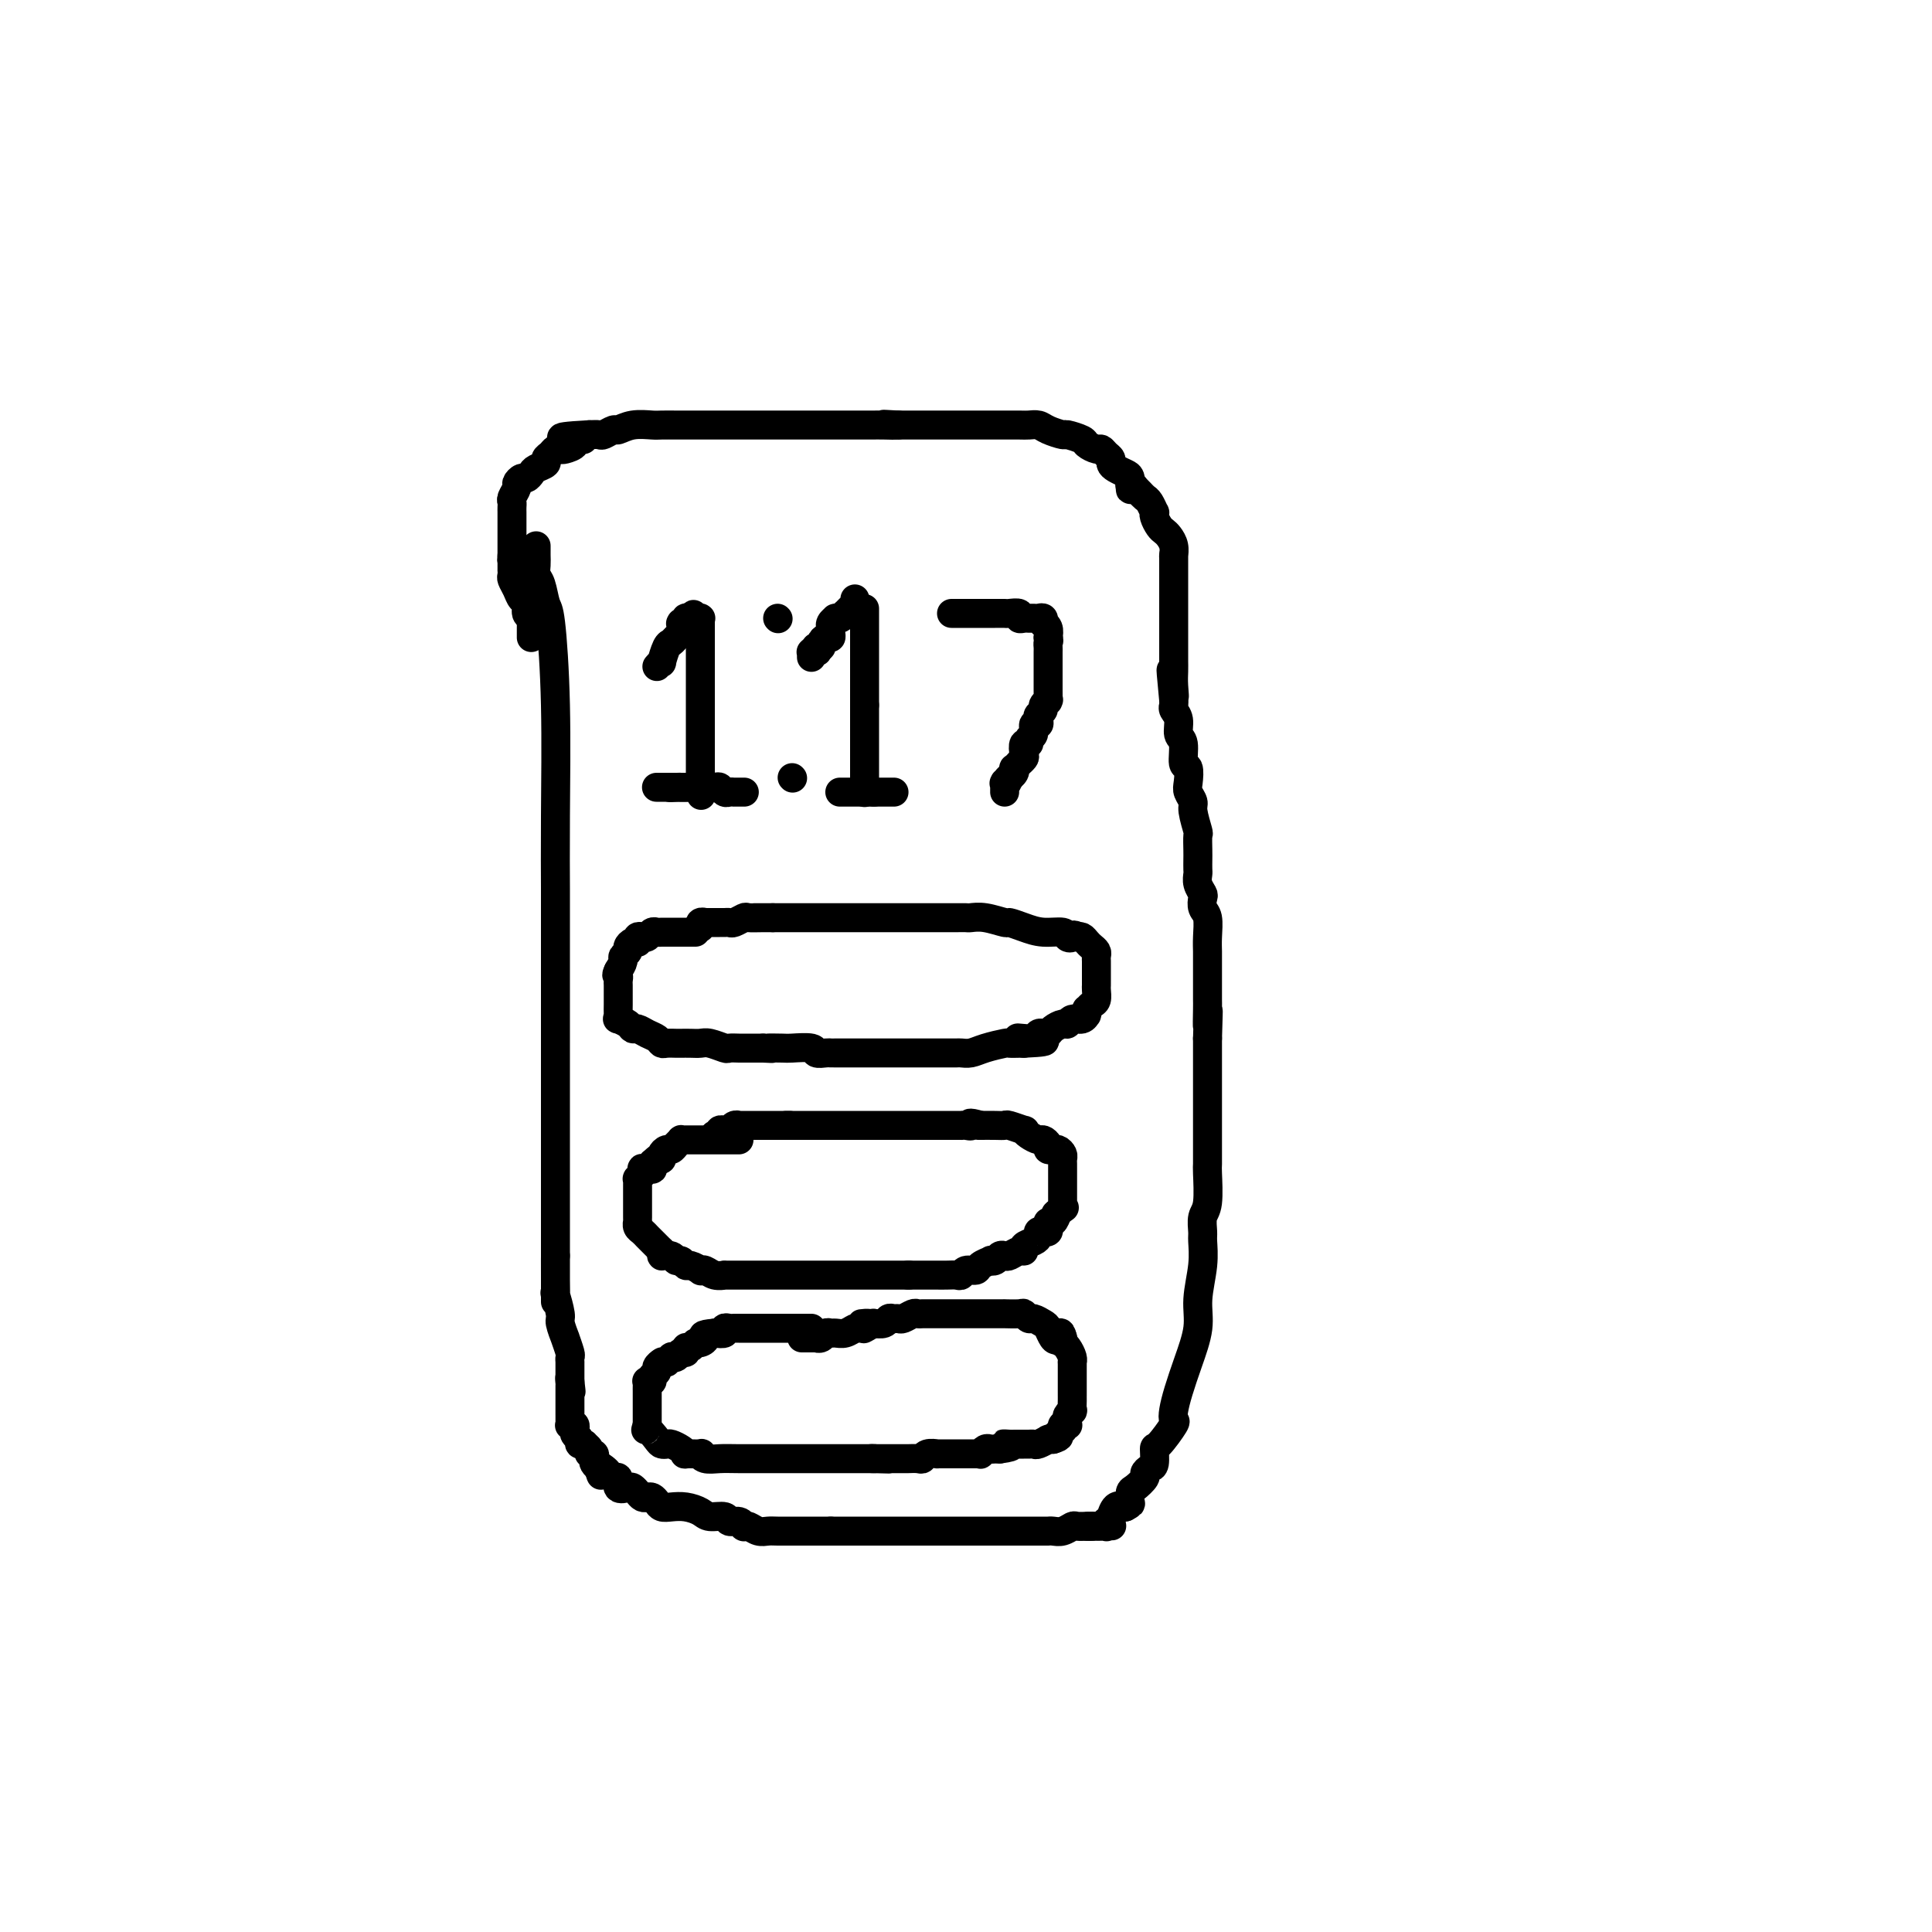 <svg viewBox='0 0 400 400' version='1.1' xmlns='http://www.w3.org/2000/svg' xmlns:xlink='http://www.w3.org/1999/xlink'><g fill='none' stroke='#000000' stroke-width='6' stroke-linecap='round' stroke-linejoin='round'><path d='M111,113c0.002,0.356 0.003,0.712 0,1c-0.003,0.288 -0.012,0.508 0,1c0.012,0.492 0.044,1.255 0,2c-0.044,0.745 -0.166,1.470 0,2c0.166,0.530 0.619,0.865 1,2c0.381,1.135 0.691,3.071 1,4c0.309,0.929 0.619,0.850 1,4c0.381,3.150 0.834,9.528 1,17c0.166,7.472 0.044,16.040 0,23c-0.044,6.960 -0.012,12.314 0,15c0.012,2.686 0.003,2.704 0,4c-0.003,1.296 -0.001,3.870 0,6c0.001,2.130 0.000,3.816 0,5c-0.000,1.184 -0.000,1.867 0,3c0.000,1.133 0.000,2.715 0,5c-0.000,2.285 -0.000,5.272 0,9c0.000,3.728 0.000,8.198 0,11c-0.000,2.802 -0.000,3.937 0,7c0.000,3.063 0.000,8.056 0,12c-0.000,3.944 -0.000,6.841 0,9c0.000,2.159 0.000,3.579 0,5'/><path d='M115,260c0.001,17.960 0.004,5.860 0,2c-0.004,-3.860 -0.016,0.521 0,3c0.016,2.479 0.061,3.054 0,3c-0.061,-0.054 -0.228,-0.739 0,0c0.228,0.739 0.849,2.902 1,4c0.151,1.098 -0.170,1.130 0,2c0.170,0.870 0.830,2.577 1,3c0.170,0.423 -0.151,-0.436 0,0c0.151,0.436 0.772,2.169 1,3c0.228,0.831 0.061,0.759 0,1c-0.061,0.241 -0.016,0.796 0,1c0.016,0.204 0.004,0.059 0,0c-0.004,-0.059 -0.001,-0.030 0,0c0.001,0.030 0.000,0.061 0,0c-0.000,-0.061 -0.000,-0.213 0,0c0.000,0.213 0.000,0.793 0,1c-0.000,0.207 -0.000,0.041 0,0c0.000,-0.041 0.000,0.042 0,0c-0.000,-0.042 -0.000,-0.208 0,0c0.000,0.208 0.000,0.792 0,1c-0.000,0.208 -0.000,0.042 0,0c0.000,-0.042 0.000,0.040 0,0c-0.000,-0.040 -0.000,-0.203 0,0c0.000,0.203 0.000,0.772 0,1c-0.000,0.228 -0.000,0.114 0,0c0.000,-0.114 0.000,-0.227 0,0c-0.000,0.227 -0.000,0.793 0,1c0.000,0.207 0.000,0.056 0,0c-0.000,-0.056 -0.000,-0.015 0,0c0.000,0.015 0.000,0.004 0,0c-0.000,-0.004 -0.000,-0.002 0,0'/><path d='M118,286c0.464,4.036 0.124,1.128 0,0c-0.124,-1.128 -0.033,-0.474 0,0c0.033,0.474 0.009,0.768 0,1c-0.009,0.232 -0.002,0.401 0,1c0.002,0.599 0.001,1.629 0,2c-0.001,0.371 -0.000,0.084 0,0c0.000,-0.084 0.000,0.034 0,0c-0.000,-0.034 -0.000,-0.220 0,0c0.000,0.220 -0.000,0.848 0,1c0.000,0.152 0.000,-0.170 0,0c-0.000,0.170 -0.000,0.833 0,1c0.000,0.167 0.000,-0.162 0,0c-0.000,0.162 -0.001,0.814 0,1c0.001,0.186 0.004,-0.095 0,0c-0.004,0.095 -0.015,0.565 0,1c0.015,0.435 0.057,0.834 0,1c-0.057,0.166 -0.212,0.100 0,0c0.212,-0.100 0.793,-0.234 1,0c0.207,0.234 0.040,0.837 0,1c-0.040,0.163 0.046,-0.114 0,0c-0.046,0.114 -0.224,0.618 0,1c0.224,0.382 0.849,0.641 1,1c0.151,0.359 -0.171,0.818 0,1c0.171,0.182 0.834,0.086 1,0c0.166,-0.086 -0.166,-0.164 0,0c0.166,0.164 0.828,0.569 1,1c0.172,0.431 -0.147,0.889 0,1c0.147,0.111 0.761,-0.125 1,0c0.239,0.125 0.103,0.611 0,1c-0.103,0.389 -0.172,0.683 0,1c0.172,0.317 0.586,0.659 1,1'/><path d='M124,304c0.881,2.796 0.083,0.786 0,0c-0.083,-0.786 0.550,-0.347 1,0c0.450,0.347 0.716,0.601 1,1c0.284,0.399 0.587,0.943 1,1c0.413,0.057 0.937,-0.374 1,0c0.063,0.374 -0.334,1.554 0,2c0.334,0.446 1.399,0.158 2,0c0.601,-0.158 0.738,-0.187 1,0c0.262,0.187 0.648,0.589 1,1c0.352,0.411 0.671,0.832 1,1c0.329,0.168 0.668,0.084 1,0c0.332,-0.084 0.658,-0.167 1,0c0.342,0.167 0.700,0.583 1,1c0.300,0.417 0.540,0.834 1,1c0.460,0.166 1.139,0.082 2,0c0.861,-0.082 1.903,-0.162 3,0c1.097,0.162 2.248,0.564 3,1c0.752,0.436 1.106,0.905 2,1c0.894,0.095 2.330,-0.185 3,0c0.670,0.185 0.574,0.833 1,1c0.426,0.167 1.374,-0.148 2,0c0.626,0.148 0.930,0.758 1,1c0.070,0.242 -0.096,0.118 0,0c0.096,-0.118 0.452,-0.228 1,0c0.548,0.228 1.287,0.793 2,1c0.713,0.207 1.401,0.055 2,0c0.599,-0.055 1.108,-0.015 2,0c0.892,0.015 2.167,0.004 3,0c0.833,-0.004 1.224,-0.001 2,0c0.776,0.001 1.936,0.000 3,0c1.064,-0.000 2.032,-0.000 3,0'/><path d='M172,317c2.738,0.000 2.083,0.000 2,0c-0.083,0.000 0.405,0.000 1,0c0.595,0.000 1.298,0.000 2,0c0.702,-0.000 1.404,-0.000 2,0c0.596,0.000 1.086,0.000 2,0c0.914,-0.000 2.253,-0.000 3,0c0.747,0.000 0.904,0.000 2,0c1.096,-0.000 3.133,-0.000 4,0c0.867,0.000 0.565,0.000 1,0c0.435,-0.000 1.606,-0.000 3,0c1.394,0.000 3.011,0.000 4,0c0.989,-0.000 1.349,-0.000 2,0c0.651,0.000 1.591,0.000 2,0c0.409,-0.000 0.286,-0.000 1,0c0.714,0.000 2.265,0.000 3,0c0.735,-0.000 0.655,-0.000 1,0c0.345,0.000 1.115,0.000 2,0c0.885,-0.000 1.883,-0.000 3,0c1.117,0.000 2.351,0.000 3,0c0.649,-0.000 0.712,-0.000 1,0c0.288,0.000 0.801,0.001 1,0c0.199,-0.001 0.085,-0.004 0,0c-0.085,0.004 -0.140,0.015 0,0c0.140,-0.015 0.476,-0.057 1,0c0.524,0.057 1.237,0.211 2,0c0.763,-0.211 1.577,-0.789 2,-1c0.423,-0.211 0.456,-0.057 1,0c0.544,0.057 1.599,0.015 2,0c0.401,-0.015 0.146,-0.004 0,0c-0.146,0.004 -0.185,0.001 0,0c0.185,-0.001 0.592,-0.001 1,0'/><path d='M226,316c8.290,-0.155 2.015,-0.042 0,0c-2.015,0.042 0.231,0.012 1,0c0.769,-0.012 0.061,-0.007 0,0c-0.061,0.007 0.523,0.017 1,0c0.477,-0.017 0.846,-0.061 1,0c0.154,0.061 0.093,0.229 0,0c-0.093,-0.229 -0.219,-0.853 0,-1c0.219,-0.147 0.782,0.184 1,0c0.218,-0.184 0.089,-0.884 0,-1c-0.089,-0.116 -0.139,0.354 0,0c0.139,-0.354 0.468,-1.530 1,-2c0.532,-0.470 1.266,-0.235 2,0'/><path d='M233,312c1.317,-0.732 1.109,-0.563 1,-1c-0.109,-0.437 -0.117,-1.480 0,-2c0.117,-0.520 0.361,-0.518 1,-1c0.639,-0.482 1.674,-1.447 2,-2c0.326,-0.553 -0.055,-0.694 0,-1c0.055,-0.306 0.548,-0.776 1,-1c0.452,-0.224 0.864,-0.202 1,-1c0.136,-0.798 -0.003,-2.415 0,-3c0.003,-0.585 0.147,-0.139 1,-1c0.853,-0.861 2.416,-3.028 3,-4c0.584,-0.972 0.189,-0.748 0,-1c-0.189,-0.252 -0.171,-0.981 0,-2c0.171,-1.019 0.494,-2.330 1,-4c0.506,-1.670 1.193,-3.701 2,-6c0.807,-2.299 1.733,-4.866 2,-7c0.267,-2.134 -0.126,-3.836 0,-6c0.126,-2.164 0.769,-4.792 1,-7c0.231,-2.208 0.048,-3.996 0,-5c-0.048,-1.004 0.040,-1.223 0,-2c-0.040,-0.777 -0.207,-2.113 0,-3c0.207,-0.887 0.787,-1.325 1,-3c0.213,-1.675 0.057,-4.585 0,-6c-0.057,-1.415 -0.015,-1.334 0,-2c0.015,-0.666 0.004,-2.078 0,-3c-0.004,-0.922 -0.001,-1.354 0,-2c0.001,-0.646 0.000,-1.508 0,-2c-0.000,-0.492 -0.000,-0.615 0,-2c0.000,-1.385 0.000,-4.031 0,-6c-0.000,-1.969 -0.000,-3.261 0,-4c0.000,-0.739 0.000,-0.925 0,-2c-0.000,-1.075 -0.000,-3.037 0,-5'/><path d='M250,215c0.309,-9.799 0.083,-4.296 0,-3c-0.083,1.296 -0.022,-1.616 0,-3c0.022,-1.384 0.006,-1.240 0,-2c-0.006,-0.760 -0.001,-2.424 0,-4c0.001,-1.576 -0.004,-3.065 0,-4c0.004,-0.935 0.015,-1.315 0,-2c-0.015,-0.685 -0.056,-1.674 0,-3c0.056,-1.326 0.207,-2.988 0,-4c-0.207,-1.012 -0.774,-1.374 -1,-2c-0.226,-0.626 -0.113,-1.515 0,-2c0.113,-0.485 0.226,-0.567 0,-1c-0.226,-0.433 -0.793,-1.217 -1,-2c-0.207,-0.783 -0.056,-1.566 0,-2c0.056,-0.434 0.016,-0.519 0,-1c-0.016,-0.481 -0.008,-1.358 0,-2c0.008,-0.642 0.017,-1.050 0,-2c-0.017,-0.950 -0.061,-2.443 0,-3c0.061,-0.557 0.226,-0.178 0,-1c-0.226,-0.822 -0.844,-2.844 -1,-4c-0.156,-1.156 0.150,-1.444 0,-2c-0.150,-0.556 -0.757,-1.378 -1,-2c-0.243,-0.622 -0.122,-1.044 0,-2c0.122,-0.956 0.244,-2.448 0,-3c-0.244,-0.552 -0.854,-0.165 -1,-1c-0.146,-0.835 0.171,-2.892 0,-4c-0.171,-1.108 -0.830,-1.266 -1,-2c-0.170,-0.734 0.150,-2.042 0,-3c-0.150,-0.958 -0.771,-1.566 -1,-2c-0.229,-0.434 -0.065,-0.696 0,-1c0.065,-0.304 0.033,-0.652 0,-1'/><path d='M243,145c-1.083,-11.261 -0.290,-4.414 0,-2c0.290,2.414 0.078,0.394 0,-1c-0.078,-1.394 -0.021,-2.161 0,-3c0.021,-0.839 0.006,-1.749 0,-2c-0.006,-0.251 -0.001,0.157 0,0c0.001,-0.157 0.000,-0.880 0,-2c-0.000,-1.120 -0.000,-2.636 0,-3c0.000,-0.364 0.000,0.425 0,0c-0.000,-0.425 -0.000,-2.063 0,-3c0.000,-0.937 0.000,-1.172 0,-2c-0.000,-0.828 -0.000,-2.250 0,-3c0.000,-0.750 0.000,-0.829 0,-1c-0.000,-0.171 -0.000,-0.435 0,-1c0.000,-0.565 0.000,-1.430 0,-2c-0.000,-0.570 -0.000,-0.845 0,-1c0.000,-0.155 0.001,-0.191 0,-1c-0.001,-0.809 -0.003,-2.391 0,-3c0.003,-0.609 0.012,-0.243 0,0c-0.012,0.243 -0.044,0.364 0,0c0.044,-0.364 0.166,-1.214 0,-2c-0.166,-0.786 -0.619,-1.507 -1,-2c-0.381,-0.493 -0.690,-0.757 -1,-1c-0.310,-0.243 -0.622,-0.464 -1,-1c-0.378,-0.536 -0.822,-1.386 -1,-2c-0.178,-0.614 -0.089,-0.990 0,-1c0.089,-0.010 0.178,0.348 0,0c-0.178,-0.348 -0.622,-1.400 -1,-2c-0.378,-0.600 -0.689,-0.749 -1,-1c-0.311,-0.251 -0.622,-0.606 -1,-1c-0.378,-0.394 -0.822,-0.827 -1,-1c-0.178,-0.173 -0.089,-0.087 0,0'/><path d='M235,101c-1.462,-2.195 -1.116,-0.682 -1,0c0.116,0.682 0.003,0.534 0,0c-0.003,-0.534 0.105,-1.452 0,-2c-0.105,-0.548 -0.423,-0.724 -1,-1c-0.577,-0.276 -1.412,-0.652 -2,-1c-0.588,-0.348 -0.930,-0.667 -1,-1c-0.070,-0.333 0.132,-0.681 0,-1c-0.132,-0.319 -0.596,-0.610 -1,-1c-0.404,-0.390 -0.746,-0.879 -1,-1c-0.254,-0.121 -0.419,0.126 -1,0c-0.581,-0.126 -1.577,-0.625 -2,-1c-0.423,-0.375 -0.273,-0.626 -1,-1c-0.727,-0.374 -2.331,-0.871 -3,-1c-0.669,-0.129 -0.404,0.109 -1,0c-0.596,-0.109 -2.052,-0.565 -3,-1c-0.948,-0.435 -1.386,-0.849 -2,-1c-0.614,-0.151 -1.404,-0.041 -2,0c-0.596,0.041 -0.999,0.011 -2,0c-1.001,-0.011 -2.601,-0.003 -3,0c-0.399,0.003 0.401,0.001 0,0c-0.401,-0.001 -2.003,-0.000 -3,0c-0.997,0.000 -1.387,0.000 -2,0c-0.613,-0.000 -1.448,-0.000 -2,0c-0.552,0.000 -0.819,0.000 -1,0c-0.181,-0.000 -0.275,-0.000 -1,0c-0.725,0.000 -2.081,0.000 -3,0c-0.919,-0.000 -1.401,-0.000 -2,0c-0.599,0.000 -1.315,0.000 -2,0c-0.685,-0.000 -1.338,-0.000 -2,0c-0.662,0.000 -1.332,0.000 -2,0c-0.668,-0.000 -1.334,-0.000 -2,0'/><path d='M186,88c-5.555,-0.309 -1.941,-0.083 -1,0c0.941,0.083 -0.789,0.022 -2,0c-1.211,-0.022 -1.903,-0.006 -2,0c-0.097,0.006 0.403,0.002 0,0c-0.403,-0.002 -1.707,-0.000 -3,0c-1.293,0.000 -2.574,0.000 -4,0c-1.426,-0.000 -2.999,-0.000 -4,0c-1.001,0.000 -1.432,0.000 -2,0c-0.568,-0.000 -1.273,-0.000 -2,0c-0.727,0.000 -1.477,0.000 -2,0c-0.523,-0.000 -0.821,-0.000 -1,0c-0.179,0.000 -0.239,0.000 -1,0c-0.761,-0.000 -2.223,-0.000 -3,0c-0.777,0.000 -0.869,-0.000 -1,0c-0.131,0.000 -0.300,0.000 -1,0c-0.700,-0.000 -1.931,-0.000 -3,0c-1.069,0.000 -1.978,0.000 -3,0c-1.022,-0.000 -2.158,-0.000 -3,0c-0.842,0.000 -1.389,0.000 -2,0c-0.611,-0.000 -1.284,-0.000 -2,0c-0.716,0.000 -1.474,0.000 -2,0c-0.526,-0.000 -0.818,-0.001 -1,0c-0.182,0.001 -0.252,0.004 -1,0c-0.748,-0.004 -2.174,-0.016 -3,0c-0.826,0.016 -1.051,0.061 -2,0c-0.949,-0.061 -2.621,-0.226 -4,0c-1.379,0.226 -2.466,0.845 -3,1c-0.534,0.155 -0.514,-0.154 -1,0c-0.486,0.154 -1.477,0.772 -2,1c-0.523,0.228 -0.578,0.065 -1,0c-0.422,-0.065 -1.211,-0.033 -2,0'/><path d='M122,90c-10.285,0.548 -3.999,0.918 -2,1c1.999,0.082 -0.291,-0.122 -1,0c-0.709,0.122 0.161,0.572 0,1c-0.161,0.428 -1.354,0.836 -2,1c-0.646,0.164 -0.746,0.085 -1,0c-0.254,-0.085 -0.663,-0.178 -1,0c-0.337,0.178 -0.601,0.625 -1,1c-0.399,0.375 -0.933,0.679 -1,1c-0.067,0.321 0.333,0.660 0,1c-0.333,0.340 -1.400,0.683 -2,1c-0.600,0.317 -0.734,0.609 -1,1c-0.266,0.391 -0.663,0.882 -1,1c-0.337,0.118 -0.612,-0.137 -1,0c-0.388,0.137 -0.889,0.666 -1,1c-0.111,0.334 0.166,0.472 0,1c-0.166,0.528 -0.777,1.447 -1,2c-0.223,0.553 -0.060,0.740 0,1c0.060,0.260 0.016,0.593 0,1c-0.016,0.407 -0.004,0.887 0,1c0.004,0.113 0.001,-0.141 0,0c-0.001,0.141 -0.000,0.678 0,1c0.000,0.322 0.000,0.429 0,1c-0.000,0.571 -0.000,1.606 0,2c0.000,0.394 0.000,0.147 0,0c-0.000,-0.147 -0.000,-0.194 0,0c0.000,0.194 0.000,0.630 0,1c-0.000,0.370 -0.000,0.674 0,1c0.000,0.326 0.000,0.675 0,1c-0.000,0.325 -0.000,0.626 0,1c0.000,0.374 0.000,0.821 0,1c-0.000,0.179 -0.000,0.089 0,0'/><path d='M106,115c-0.155,2.101 -0.041,0.353 0,0c0.041,-0.353 0.011,0.690 0,1c-0.011,0.310 -0.003,-0.114 0,0c0.003,0.114 0.001,0.767 0,1c-0.001,0.233 -0.000,0.048 0,0c0.000,-0.048 0.000,0.043 0,0c-0.000,-0.043 -0.001,-0.219 0,0c0.001,0.219 0.003,0.835 0,1c-0.003,0.165 -0.012,-0.121 0,0c0.012,0.121 0.046,0.647 0,1c-0.046,0.353 -0.171,0.532 0,1c0.171,0.468 0.638,1.224 1,2c0.362,0.776 0.619,1.571 1,2c0.381,0.429 0.887,0.492 1,1c0.113,0.508 -0.166,1.460 0,2c0.166,0.540 0.776,0.669 1,1c0.224,0.331 0.060,0.863 0,1c-0.060,0.137 -0.016,-0.121 0,0c0.016,0.121 0.004,0.620 0,1c-0.004,0.380 -0.001,0.641 0,1c0.001,0.359 0.000,0.817 0,1c-0.000,0.183 -0.000,0.092 0,0'/><path d='M136,138c0.446,-0.507 0.893,-1.015 1,-1c0.107,0.015 -0.125,0.551 0,0c0.125,-0.551 0.608,-2.190 1,-3c0.392,-0.810 0.694,-0.791 1,-1c0.306,-0.209 0.618,-0.644 1,-1c0.382,-0.356 0.834,-0.631 1,-1c0.166,-0.369 0.044,-0.830 0,-1c-0.044,-0.170 -0.012,-0.049 0,0c0.012,0.049 0.003,0.027 0,0c-0.003,-0.027 -0.001,-0.060 0,0c0.001,0.060 -0.001,0.213 0,0c0.001,-0.213 0.004,-0.793 0,-1c-0.004,-0.207 -0.016,-0.041 0,0c0.016,0.041 0.060,-0.041 0,0c-0.060,0.041 -0.222,0.207 0,0c0.222,-0.207 0.829,-0.786 1,-1c0.171,-0.214 -0.094,-0.061 0,0c0.094,0.061 0.547,0.031 1,0'/><path d='M143,128c1.100,-1.547 0.351,-0.415 0,0c-0.351,0.415 -0.304,0.111 0,0c0.304,-0.111 0.866,-0.030 1,0c0.134,0.030 -0.160,0.008 0,0c0.160,-0.008 0.775,-0.003 1,0c0.225,0.003 0.060,0.004 0,0c-0.060,-0.004 -0.016,-0.013 0,0c0.016,0.013 0.004,0.047 0,0c-0.004,-0.047 -0.001,-0.175 0,0c0.001,0.175 0.000,0.653 0,1c-0.000,0.347 -0.000,0.564 0,1c0.000,0.436 0.000,1.091 0,2c-0.000,0.909 -0.000,2.073 0,3c0.000,0.927 0.000,1.618 0,2c-0.000,0.382 -0.000,0.454 0,1c0.000,0.546 0.000,1.567 0,3c-0.000,1.433 -0.000,3.277 0,4c0.000,0.723 0.000,0.325 0,1c-0.000,0.675 -0.000,2.423 0,4c0.000,1.577 0.000,2.982 0,4c-0.000,1.018 -0.000,1.650 0,2c0.000,0.350 0.000,0.418 0,1c-0.000,0.582 -0.000,1.676 0,2c0.000,0.324 0.000,-0.124 0,0c-0.000,0.124 -0.000,0.818 0,1c0.000,0.182 0.000,-0.148 0,0c-0.000,0.148 -0.000,0.774 0,1c0.000,0.226 0.000,0.050 0,0c0.000,-0.050 0.000,0.025 0,0c0.000,-0.025 0.000,-0.150 0,0c0.000,0.150 0.000,0.575 0,1'/><path d='M145,162c0.313,5.255 0.095,1.394 0,0c-0.095,-1.394 -0.067,-0.321 0,0c0.067,0.321 0.171,-0.110 0,0c-0.171,0.110 -0.619,0.762 -1,1c-0.381,0.238 -0.694,0.064 -1,0c-0.306,-0.064 -0.604,-0.017 -1,0c-0.396,0.017 -0.889,0.005 -1,0c-0.111,-0.005 0.160,-0.001 0,0c-0.160,0.001 -0.751,0.000 -1,0c-0.249,-0.000 -0.158,-0.000 0,0c0.158,0.000 0.382,0.000 0,0c-0.382,-0.000 -1.369,-0.000 -2,0c-0.631,0.000 -0.905,0.000 -1,0c-0.095,-0.000 -0.011,-0.000 0,0c0.011,0.000 -0.051,0.000 0,0c0.051,-0.000 0.213,-0.000 0,0c-0.213,0.000 -0.803,0.000 -1,0c-0.197,-0.000 0.000,-0.000 0,0c-0.000,0.000 -0.197,0.000 0,0c0.197,-0.000 0.788,-0.000 1,0c0.212,0.000 0.046,0.000 0,0c-0.046,-0.000 0.029,-0.000 0,0c-0.029,0.000 -0.162,0.000 0,0c0.162,-0.000 0.618,-0.000 1,0c0.382,0.000 0.691,0.000 1,0'/><path d='M139,163c-0.769,0.155 0.309,0.041 1,0c0.691,-0.041 0.994,-0.011 1,0c0.006,0.011 -0.286,0.003 0,0c0.286,-0.003 1.150,-0.001 2,0c0.850,0.001 1.684,0.001 2,0c0.316,-0.001 0.112,-0.001 0,0c-0.112,0.001 -0.132,0.004 0,0c0.132,-0.004 0.416,-0.015 1,0c0.584,0.015 1.467,0.057 2,0c0.533,-0.057 0.716,-0.211 1,0c0.284,0.211 0.669,0.789 1,1c0.331,0.211 0.610,0.057 1,0c0.390,-0.057 0.893,-0.015 1,0c0.107,0.015 -0.182,0.004 0,0c0.182,-0.004 0.833,-0.001 1,0c0.167,0.001 -0.151,0.000 0,0c0.151,-0.000 0.773,-0.000 1,0c0.227,0.000 0.061,0.000 0,0c-0.061,-0.000 -0.016,-0.000 0,0c0.016,0.000 0.005,0.000 0,0c-0.005,-0.000 -0.002,-0.000 0,0'/><path d='M161,128c0.000,0.000 0.100,0.100 0.1,0.1'/><path d='M164,161c0.000,0.000 0.100,0.100 0.1,0.1'/><path d='M179,126c0.000,0.297 0.000,0.594 0,1c0.000,0.406 0.000,0.919 0,1c0.000,0.081 -0.000,-0.272 0,0c0.000,0.272 0.000,1.167 0,2c0.000,0.833 0.000,1.603 0,2c0.000,0.397 0.000,0.421 0,1c0.000,0.579 0.000,1.713 0,2c0.000,0.287 0.000,-0.274 0,0c0.000,0.274 0.000,1.383 0,2c0.000,0.617 0.000,0.744 0,1c0.000,0.256 0.000,0.642 0,1c0.000,0.358 0.000,0.688 0,1c0.000,0.312 0.000,0.605 0,1c0.000,0.395 0.000,0.893 0,1c0.000,0.107 -0.000,-0.178 0,0c0.000,0.178 -0.000,0.817 0,1c0.000,0.183 -0.000,-0.092 0,0c0.000,0.092 -0.000,0.550 0,1c0.000,0.450 -0.000,0.890 0,1c0.000,0.110 -0.000,-0.112 0,0c0.000,0.112 0.000,0.556 0,1'/><path d='M179,146c0.000,3.338 0.000,1.682 0,1c0.000,-0.682 -0.000,-0.389 0,0c0.000,0.389 0.000,0.875 0,1c0.000,0.125 0.000,-0.110 0,0c0.000,0.110 0.000,0.565 0,1c0.000,0.435 0.000,0.852 0,1c0.000,0.148 0.000,0.029 0,0c0.000,-0.029 0.000,0.031 0,0c0.000,-0.031 0.000,-0.153 0,0c0.000,0.153 0.000,0.581 0,1c0.000,0.419 0.000,0.829 0,1c0.000,0.171 0.000,0.102 0,0c0.000,-0.102 0.000,-0.238 0,0c0.000,0.238 -0.000,0.851 0,1c0.000,0.149 -0.000,-0.167 0,0c0.000,0.167 -0.000,0.818 0,1c0.000,0.182 -0.000,-0.106 0,0c0.000,0.106 -0.000,0.607 0,1c0.000,0.393 -0.000,0.680 0,1c0.000,0.320 -0.000,0.675 0,1c0.000,0.325 -0.000,0.622 0,1c0.000,0.378 -0.000,0.837 0,1c0.000,0.163 -0.000,0.028 0,0c0.000,-0.028 -0.000,0.049 0,0c0.000,-0.049 -0.000,-0.224 0,0c0.000,0.224 -0.000,0.848 0,1c0.000,0.152 -0.000,-0.169 0,0c0.000,0.169 -0.000,0.829 0,1c0.000,0.171 -0.000,-0.146 0,0c0.000,0.146 -0.000,0.756 0,1c0.000,0.244 0.000,0.122 0,0'/><path d='M179,162c0.000,2.415 0.000,0.451 0,0c0.000,-0.451 -0.000,0.611 0,1c0.000,0.389 0.000,0.104 0,0c0.000,-0.104 0.000,-0.028 0,0c0.000,0.028 0.000,0.008 0,0c0.000,-0.008 0.000,-0.003 0,0c0.000,0.003 0.000,0.005 0,0c0.000,-0.005 0.000,-0.015 0,0c0.000,0.015 0.000,0.057 0,0c0.000,-0.057 0.000,-0.211 0,0c0.000,0.211 0.000,0.788 0,1c0.000,0.212 0.000,0.061 0,0c-0.000,-0.061 0.000,-0.030 0,0'/><path d='M177,124c0.006,0.417 0.012,0.834 0,1c-0.012,0.166 -0.041,0.082 0,0c0.041,-0.082 0.152,-0.162 0,0c-0.152,0.162 -0.566,0.565 -1,1c-0.434,0.435 -0.887,0.901 -1,1c-0.113,0.099 0.114,-0.170 0,0c-0.114,0.170 -0.570,0.781 -1,1c-0.430,0.219 -0.833,0.048 -1,0c-0.167,-0.048 -0.097,0.026 0,0c0.097,-0.026 0.222,-0.151 0,0c-0.222,0.151 -0.792,0.579 -1,1c-0.208,0.421 -0.055,0.835 0,1c0.055,0.165 0.012,0.082 0,0c-0.012,-0.082 0.007,-0.163 0,0c-0.007,0.163 -0.039,0.569 0,1c0.039,0.431 0.150,0.886 0,1c-0.150,0.114 -0.562,-0.113 -1,0c-0.438,0.113 -0.902,0.566 -1,1c-0.098,0.434 0.170,0.848 0,1c-0.170,0.152 -0.776,0.041 -1,0c-0.224,-0.041 -0.064,-0.012 0,0c0.064,0.012 0.032,0.006 0,0'/><path d='M169,134c-1.254,1.773 -0.389,1.206 0,1c0.389,-0.206 0.300,-0.051 0,0c-0.300,0.051 -0.813,-0.000 -1,0c-0.187,0.000 -0.050,0.053 0,0c0.050,-0.053 0.013,-0.210 0,0c-0.013,0.210 -0.004,0.787 0,1c0.004,0.213 0.001,0.061 0,0c-0.001,-0.061 -0.001,-0.030 0,0'/><path d='M174,164c-0.114,0.000 -0.228,0.000 0,0c0.228,0.000 0.797,0.000 1,0c0.203,-0.000 0.039,0.000 0,0c-0.039,0.000 0.046,0.000 0,0c-0.046,0.000 -0.223,0.000 0,0c0.223,0.000 0.844,-0.000 1,0c0.156,0.000 -0.154,0.000 0,0c0.154,0.000 0.774,0.000 1,0c0.226,0.000 0.060,0.000 0,0c-0.060,0.000 -0.012,0.000 0,0c0.012,0.000 -0.012,0.000 0,0c0.012,0.000 0.059,0.000 0,0c-0.059,0.000 -0.223,0.000 0,0c0.223,0.000 0.834,0.000 1,0c0.166,0.000 -0.113,0.000 0,0c0.113,0.000 0.618,-0.000 1,0c0.382,0.000 0.641,0.000 1,0c0.359,0.000 0.817,-0.000 1,0c0.183,0.000 0.092,0.000 0,0'/><path d='M181,164c1.080,0.000 0.279,0.000 0,0c-0.279,-0.000 -0.036,0.000 0,0c0.036,0.000 -0.135,0.000 0,0c0.135,0.000 0.576,0.000 1,0c0.424,0.000 0.832,-0.000 1,0c0.168,0.000 0.098,0.000 0,0c-0.098,0.000 -0.223,0.000 0,0c0.223,0.000 0.796,0.000 1,0c0.204,0.000 0.041,0.000 0,0c-0.041,0.000 0.042,0.000 0,0c-0.042,0.000 -0.207,0.000 0,0c0.207,0.000 0.788,0.000 1,0c0.212,0.000 0.057,0.000 0,0c-0.057,0.000 -0.015,0.000 0,0c0.015,0.000 0.004,-0.000 0,0c-0.004,0.000 -0.001,0.000 0,0c0.001,0.000 0.000,-0.000 0,0c-0.000,0.000 -0.000,0.000 0,0c0.000,-0.000 0.000,0.000 0,0'/><path d='M197,127c0.387,0.000 0.775,0.000 1,0c0.225,-0.000 0.288,-0.000 1,0c0.712,0.000 2.073,0.000 3,0c0.927,-0.000 1.419,-0.001 2,0c0.581,0.001 1.251,0.004 2,0c0.749,-0.004 1.577,-0.015 2,0c0.423,0.015 0.442,0.057 1,0c0.558,-0.057 1.655,-0.211 2,0c0.345,0.211 -0.062,0.789 0,1c0.062,0.211 0.595,0.055 1,0c0.405,-0.055 0.683,-0.011 1,0c0.317,0.011 0.672,-0.012 1,0c0.328,0.012 0.627,0.058 1,0c0.373,-0.058 0.818,-0.220 1,0c0.182,0.220 0.100,0.822 0,1c-0.100,0.178 -0.219,-0.067 0,0c0.219,0.067 0.777,0.448 1,1c0.223,0.552 0.112,1.276 0,2'/><path d='M217,132c0.309,0.792 0.083,0.774 0,1c-0.083,0.226 -0.022,0.698 0,1c0.022,0.302 0.006,0.434 0,1c-0.006,0.566 -0.002,1.565 0,2c0.002,0.435 0.001,0.306 0,1c-0.001,0.694 -0.000,2.211 0,3c0.000,0.789 0.001,0.852 0,1c-0.001,0.148 -0.004,0.382 0,1c0.004,0.618 0.016,1.618 0,2c-0.016,0.382 -0.061,0.144 0,0c0.061,-0.144 0.226,-0.194 0,0c-0.226,0.194 -0.844,0.631 -1,1c-0.156,0.369 0.150,0.672 0,1c-0.150,0.328 -0.757,0.683 -1,1c-0.243,0.317 -0.122,0.595 0,1c0.122,0.405 0.244,0.936 0,1c-0.244,0.064 -0.854,-0.338 -1,0c-0.146,0.338 0.171,1.418 0,2c-0.171,0.582 -0.829,0.666 -1,1c-0.171,0.334 0.146,0.917 0,1c-0.146,0.083 -0.756,-0.333 -1,0c-0.244,0.333 -0.122,1.414 0,2c0.122,0.586 0.243,0.678 0,1c-0.243,0.322 -0.849,0.874 -1,1c-0.151,0.126 0.152,-0.173 0,0c-0.152,0.173 -0.759,0.817 -1,1c-0.241,0.183 -0.117,-0.095 0,0c0.117,0.095 0.227,0.561 0,1c-0.227,0.439 -0.792,0.849 -1,1c-0.208,0.151 -0.059,0.043 0,0c0.059,-0.043 0.030,-0.022 0,0'/><path d='M209,161c-1.177,2.414 -0.119,0.450 0,0c0.119,-0.450 -0.700,0.615 -1,1c-0.300,0.385 -0.080,0.089 0,0c0.080,-0.089 0.022,0.029 0,0c-0.022,-0.029 -0.006,-0.204 0,0c0.006,0.204 0.002,0.787 0,1c-0.002,0.213 -0.000,0.057 0,0c0.000,-0.057 0.000,-0.015 0,0c-0.000,0.015 -0.000,0.003 0,0c0.000,-0.003 0.000,0.003 0,0c-0.000,-0.003 -0.000,-0.015 0,0c0.000,0.015 0.000,0.055 0,0c-0.000,-0.055 -0.000,-0.207 0,0c0.000,0.207 0.000,0.773 0,1c-0.000,0.227 -0.000,0.113 0,0'/><path d='M144,193c-0.445,0.000 -0.890,0.000 -1,0c-0.110,-0.000 0.115,-0.000 0,0c-0.115,0.000 -0.570,0.000 -1,0c-0.430,-0.000 -0.836,-0.000 -1,0c-0.164,0.000 -0.085,0.000 0,0c0.085,-0.000 0.178,-0.000 0,0c-0.178,0.000 -0.625,0.000 -1,0c-0.375,-0.000 -0.678,-0.001 -1,0c-0.322,0.001 -0.664,0.004 -1,0c-0.336,-0.004 -0.667,-0.015 -1,0c-0.333,0.015 -0.667,0.056 -1,0c-0.333,-0.056 -0.664,-0.207 -1,0c-0.336,0.207 -0.678,0.774 -1,1c-0.322,0.226 -0.625,0.112 -1,0c-0.375,-0.112 -0.823,-0.223 -1,0c-0.177,0.223 -0.085,0.781 0,1c0.085,0.219 0.162,0.100 0,0c-0.162,-0.100 -0.565,-0.182 -1,0c-0.435,0.182 -0.904,0.629 -1,1c-0.096,0.371 0.180,0.666 0,1c-0.180,0.334 -0.818,0.705 -1,1c-0.182,0.295 0.091,0.513 0,1c-0.091,0.487 -0.545,1.244 -1,2'/><path d='M128,201c-0.619,1.256 -0.166,0.896 0,1c0.166,0.104 0.044,0.673 0,1c-0.044,0.327 -0.012,0.414 0,1c0.012,0.586 0.003,1.673 0,2c-0.003,0.327 -0.001,-0.107 0,0c0.001,0.107 0.000,0.753 0,1c-0.000,0.247 0.000,0.095 0,0c-0.000,-0.095 -0.002,-0.131 0,0c0.002,0.131 0.007,0.430 0,1c-0.007,0.570 -0.027,1.411 0,2c0.027,0.589 0.100,0.928 0,1c-0.100,0.072 -0.375,-0.121 0,0c0.375,0.121 1.399,0.557 2,1c0.601,0.443 0.777,0.893 1,1c0.223,0.107 0.492,-0.129 1,0c0.508,0.129 1.253,0.623 2,1c0.747,0.377 1.495,0.637 2,1c0.505,0.363 0.768,0.829 1,1c0.232,0.171 0.433,0.046 1,0c0.567,-0.046 1.502,-0.013 2,0c0.498,0.013 0.561,0.007 1,0c0.439,-0.007 1.254,-0.016 2,0c0.746,0.016 1.422,0.057 2,0c0.578,-0.057 1.057,-0.211 2,0c0.943,0.211 2.350,0.789 3,1c0.650,0.211 0.544,0.057 1,0c0.456,-0.057 1.473,-0.015 2,0c0.527,0.015 0.565,0.004 1,0c0.435,-0.004 1.267,-0.001 2,0c0.733,0.001 1.366,0.001 2,0'/><path d='M158,217c3.309,0.156 1.081,0.046 1,0c-0.081,-0.046 1.985,-0.026 3,0c1.015,0.026 0.979,0.060 2,0c1.021,-0.060 3.099,-0.212 4,0c0.901,0.212 0.626,0.789 1,1c0.374,0.211 1.396,0.057 2,0c0.604,-0.057 0.790,-0.015 1,0c0.210,0.015 0.444,0.004 1,0c0.556,-0.004 1.433,-0.001 2,0c0.567,0.001 0.823,0.000 1,0c0.177,-0.000 0.274,-0.000 1,0c0.726,0.000 2.082,0.000 3,0c0.918,-0.000 1.397,-0.000 2,0c0.603,0.000 1.328,0.000 2,0c0.672,-0.000 1.289,-0.000 2,0c0.711,0.000 1.517,0.000 2,0c0.483,-0.000 0.645,-0.000 1,0c0.355,0.000 0.903,0.000 1,0c0.097,-0.000 -0.255,-0.000 0,0c0.255,0.000 1.119,0.000 2,0c0.881,-0.000 1.779,-0.000 2,0c0.221,0.000 -0.237,0.001 0,0c0.237,-0.001 1.167,-0.003 2,0c0.833,0.003 1.569,0.011 2,0c0.431,-0.011 0.559,-0.041 1,0c0.441,0.041 1.197,0.155 2,0c0.803,-0.155 1.654,-0.577 3,-1c1.346,-0.423 3.185,-0.845 4,-1c0.815,-0.155 0.604,-0.042 1,0c0.396,0.042 1.399,0.012 2,0c0.601,-0.012 0.801,-0.006 1,0'/><path d='M212,216c8.383,-0.377 2.340,-0.819 0,-1c-2.340,-0.181 -0.978,-0.100 0,0c0.978,0.100 1.570,0.220 2,0c0.430,-0.220 0.696,-0.781 1,-1c0.304,-0.219 0.645,-0.096 1,0c0.355,0.096 0.724,0.165 1,0c0.276,-0.165 0.459,-0.565 1,-1c0.541,-0.435 1.441,-0.905 2,-1c0.559,-0.095 0.777,0.184 1,0c0.223,-0.184 0.452,-0.833 1,-1c0.548,-0.167 1.415,0.147 2,0c0.585,-0.147 0.888,-0.757 1,-1c0.112,-0.243 0.033,-0.121 0,0c-0.033,0.121 -0.019,0.241 0,0c0.019,-0.241 0.044,-0.842 0,-1c-0.044,-0.158 -0.155,0.126 0,0c0.155,-0.126 0.578,-0.664 1,-1c0.422,-0.336 0.845,-0.471 1,-1c0.155,-0.529 0.041,-1.451 0,-2c-0.041,-0.549 -0.011,-0.724 0,-1c0.011,-0.276 0.003,-0.651 0,-1c-0.003,-0.349 -0.001,-0.671 0,-1c0.001,-0.329 0.001,-0.666 0,-1c-0.001,-0.334 -0.003,-0.667 0,-1c0.003,-0.333 0.012,-0.666 0,-1c-0.012,-0.334 -0.045,-0.667 0,-1c0.045,-0.333 0.167,-0.664 0,-1c-0.167,-0.336 -0.622,-0.678 -1,-1c-0.378,-0.322 -0.679,-0.625 -1,-1c-0.321,-0.375 -0.663,-0.821 -1,-1c-0.337,-0.179 -0.668,-0.089 -1,0'/><path d='M223,194c-0.787,-0.791 -0.755,-0.267 -1,0c-0.245,0.267 -0.767,0.278 -1,0c-0.233,-0.278 -0.178,-0.844 -1,-1c-0.822,-0.156 -2.520,0.098 -4,0c-1.480,-0.098 -2.743,-0.548 -4,-1c-1.257,-0.452 -2.507,-0.906 -3,-1c-0.493,-0.094 -0.227,0.171 -1,0c-0.773,-0.171 -2.585,-0.778 -4,-1c-1.415,-0.222 -2.434,-0.060 -3,0c-0.566,0.060 -0.680,0.016 -1,0c-0.320,-0.016 -0.848,-0.004 -2,0c-1.152,0.004 -2.930,0.001 -4,0c-1.070,-0.001 -1.432,-0.000 -2,0c-0.568,0.000 -1.343,0.000 -2,0c-0.657,-0.000 -1.197,-0.000 -2,0c-0.803,0.000 -1.868,0.000 -3,0c-1.132,-0.000 -2.330,-0.000 -3,0c-0.670,0.000 -0.811,0.000 -1,0c-0.189,-0.000 -0.424,-0.000 -1,0c-0.576,0.000 -1.492,0.000 -2,0c-0.508,-0.000 -0.608,-0.000 -1,0c-0.392,0.000 -1.076,0.000 -2,0c-0.924,-0.000 -2.087,-0.000 -3,0c-0.913,0.000 -1.575,0.000 -2,0c-0.425,-0.000 -0.615,-0.000 -1,0c-0.385,0.000 -0.967,0.000 -2,0c-1.033,-0.000 -2.517,-0.000 -3,0c-0.483,0.000 0.036,0.000 0,0c-0.036,-0.000 -0.625,-0.000 -1,0c-0.375,0.000 -0.536,0.000 -1,0c-0.464,-0.000 -1.232,0.000 -2,0'/><path d='M160,190c-7.019,0.001 -2.567,0.004 -1,0c1.567,-0.004 0.249,-0.015 -1,0c-1.249,0.015 -2.428,0.057 -3,0c-0.572,-0.057 -0.535,-0.211 -1,0c-0.465,0.211 -1.430,0.789 -2,1c-0.570,0.211 -0.745,0.057 -1,0c-0.255,-0.057 -0.589,-0.015 -1,0c-0.411,0.015 -0.899,0.004 -1,0c-0.101,-0.004 0.183,-0.001 0,0c-0.183,0.001 -0.834,0.000 -1,0c-0.166,-0.000 0.153,-0.000 0,0c-0.153,0.000 -0.777,0.000 -1,0c-0.223,-0.000 -0.046,-0.000 0,0c0.046,0.000 -0.039,0.000 0,0c0.039,-0.000 0.203,-0.001 0,0c-0.203,0.001 -0.772,0.004 -1,0c-0.228,-0.004 -0.114,-0.015 0,0c0.114,0.015 0.227,0.057 0,0c-0.227,-0.057 -0.793,-0.211 -1,0c-0.207,0.211 -0.056,0.788 0,1c0.056,0.212 0.016,0.061 0,0c-0.016,-0.061 -0.008,-0.030 0,0'/><path d='M153,236c-0.253,0.000 -0.506,0.000 -1,0c-0.494,-0.000 -1.227,-0.000 -2,0c-0.773,0.000 -1.584,0.000 -2,0c-0.416,-0.000 -0.436,-0.000 -1,0c-0.564,0.000 -1.671,0.000 -2,0c-0.329,-0.000 0.119,-0.000 0,0c-0.119,0.000 -0.806,0.000 -1,0c-0.194,-0.000 0.107,-0.001 0,0c-0.107,0.001 -0.620,0.003 -1,0c-0.380,-0.003 -0.627,-0.011 -1,0c-0.373,0.011 -0.873,0.041 -1,0c-0.127,-0.041 0.120,-0.152 0,0c-0.120,0.152 -0.606,0.566 -1,1c-0.394,0.434 -0.697,0.887 -1,1c-0.303,0.113 -0.607,-0.114 -1,0c-0.393,0.114 -0.875,0.569 -1,1c-0.125,0.431 0.107,0.837 0,1c-0.107,0.163 -0.554,0.081 -1,0'/><path d='M136,240c-0.995,0.785 -0.984,0.746 -1,1c-0.016,0.254 -0.061,0.800 0,1c0.061,0.200 0.227,0.052 0,0c-0.227,-0.052 -0.846,-0.010 -1,0c-0.154,0.010 0.156,-0.012 0,0c-0.156,0.012 -0.778,0.060 -1,0c-0.222,-0.060 -0.046,-0.227 0,0c0.046,0.227 -0.040,0.848 0,1c0.040,0.152 0.207,-0.166 0,0c-0.207,0.166 -0.788,0.815 -1,1c-0.212,0.185 -0.057,-0.095 0,0c0.057,0.095 0.015,0.564 0,1c-0.015,0.436 -0.004,0.839 0,1c0.004,0.161 0.001,0.081 0,0c-0.001,-0.081 -0.000,-0.162 0,0c0.000,0.162 0.000,0.568 0,1c-0.000,0.432 -0.000,0.890 0,1c0.000,0.110 0.000,-0.129 0,0c-0.000,0.129 0.000,0.626 0,1c-0.000,0.374 -0.000,0.626 0,1c0.000,0.374 0.000,0.870 0,1c-0.000,0.130 -0.001,-0.106 0,0c0.001,0.106 0.003,0.553 0,1c-0.003,0.447 -0.012,0.893 0,1c0.012,0.107 0.045,-0.126 0,0c-0.045,0.126 -0.167,0.611 0,1c0.167,0.389 0.622,0.682 1,1c0.378,0.318 0.679,0.663 1,1c0.321,0.337 0.663,0.668 1,1c0.337,0.332 0.668,0.666 1,1c0.332,0.334 0.666,0.667 1,1'/><path d='M137,259c0.665,1.172 -0.172,1.103 0,1c0.172,-0.103 1.354,-0.239 2,0c0.646,0.239 0.755,0.852 1,1c0.245,0.148 0.625,-0.170 1,0c0.375,0.170 0.744,0.829 1,1c0.256,0.171 0.400,-0.147 1,0c0.600,0.147 1.657,0.757 2,1c0.343,0.243 -0.029,0.118 0,0c0.029,-0.118 0.459,-0.228 1,0c0.541,0.228 1.195,0.793 2,1c0.805,0.207 1.763,0.055 2,0c0.237,-0.055 -0.246,-0.015 0,0c0.246,0.015 1.222,0.004 2,0c0.778,-0.004 1.358,-0.001 2,0c0.642,0.001 1.346,0.000 2,0c0.654,-0.000 1.260,-0.000 2,0c0.740,0.000 1.616,0.000 3,0c1.384,-0.000 3.278,-0.000 5,0c1.722,0.000 3.274,0.000 4,0c0.726,-0.000 0.626,-0.000 1,0c0.374,0.000 1.221,0.000 2,0c0.779,-0.000 1.491,-0.000 2,0c0.509,0.000 0.817,0.000 1,0c0.183,-0.000 0.242,-0.000 1,0c0.758,0.000 2.215,0.000 3,0c0.785,-0.000 0.897,-0.000 1,0c0.103,0.000 0.196,0.000 1,0c0.804,-0.000 2.319,-0.000 3,0c0.681,0.000 0.530,0.000 1,0c0.470,-0.000 1.563,-0.000 2,0c0.437,0.000 0.219,0.000 0,0'/><path d='M188,264c6.340,0.000 3.192,0.000 2,0c-1.192,-0.000 -0.426,-0.000 0,0c0.426,0.000 0.512,0.000 1,0c0.488,-0.000 1.377,-0.000 2,0c0.623,0.000 0.979,0.001 1,0c0.021,-0.001 -0.294,-0.004 0,0c0.294,0.004 1.196,0.016 2,0c0.804,-0.016 1.509,-0.060 2,0c0.491,0.060 0.766,0.223 1,0c0.234,-0.223 0.426,-0.830 1,-1c0.574,-0.170 1.530,0.099 2,0c0.470,-0.099 0.455,-0.566 1,-1c0.545,-0.434 1.652,-0.835 2,-1c0.348,-0.165 -0.062,-0.096 0,0c0.062,0.096 0.597,0.218 1,0c0.403,-0.218 0.672,-0.776 1,-1c0.328,-0.224 0.713,-0.116 1,0c0.287,0.116 0.476,0.238 1,0c0.524,-0.238 1.384,-0.837 2,-1c0.616,-0.163 0.987,0.110 1,0c0.013,-0.110 -0.334,-0.604 0,-1c0.334,-0.396 1.347,-0.694 2,-1c0.653,-0.306 0.946,-0.621 1,-1c0.054,-0.379 -0.130,-0.824 0,-1c0.130,-0.176 0.574,-0.084 1,0c0.426,0.084 0.835,0.161 1,0c0.165,-0.161 0.085,-0.559 0,-1c-0.085,-0.441 -0.177,-0.927 0,-1c0.177,-0.073 0.622,0.265 1,0c0.378,-0.265 0.689,-1.132 1,-2'/><path d='M219,251c2.646,-1.874 0.762,-0.558 0,0c-0.762,0.558 -0.400,0.358 0,0c0.400,-0.358 0.839,-0.874 1,-1c0.161,-0.126 0.043,0.139 0,0c-0.043,-0.139 -0.012,-0.680 0,-1c0.012,-0.320 0.003,-0.418 0,-1c-0.003,-0.582 -0.001,-1.648 0,-2c0.001,-0.352 0.000,0.011 0,0c-0.000,-0.011 -0.000,-0.394 0,-1c0.000,-0.606 0.000,-1.433 0,-2c-0.000,-0.567 -0.000,-0.873 0,-1c0.000,-0.127 0.001,-0.075 0,0c-0.001,0.075 -0.003,0.174 0,0c0.003,-0.174 0.011,-0.621 0,-1c-0.011,-0.379 -0.040,-0.690 0,-1c0.040,-0.310 0.150,-0.618 0,-1c-0.150,-0.382 -0.561,-0.837 -1,-1c-0.439,-0.163 -0.905,-0.034 -1,0c-0.095,0.034 0.183,-0.029 0,0c-0.183,0.029 -0.826,0.149 -1,0c-0.174,-0.149 0.121,-0.566 0,-1c-0.121,-0.434 -0.656,-0.886 -1,-1c-0.344,-0.114 -0.495,0.109 -1,0c-0.505,-0.109 -1.364,-0.551 -2,-1c-0.636,-0.449 -1.051,-0.905 -1,-1c0.051,-0.095 0.567,0.171 0,0c-0.567,-0.171 -2.215,-0.778 -3,-1c-0.785,-0.222 -0.705,-0.060 -1,0c-0.295,0.060 -0.964,0.016 -2,0c-1.036,-0.016 -2.439,-0.005 -3,0c-0.561,0.005 -0.281,0.002 0,0'/><path d='M203,233c-3.040,-0.928 -2.141,-0.249 -2,0c0.141,0.249 -0.477,0.067 -1,0c-0.523,-0.067 -0.953,-0.018 -1,0c-0.047,0.018 0.288,0.005 0,0c-0.288,-0.005 -1.199,-0.001 -2,0c-0.801,0.001 -1.491,0.000 -2,0c-0.509,-0.000 -0.836,-0.000 -1,0c-0.164,0.000 -0.166,0.000 -1,0c-0.834,-0.000 -2.501,-0.000 -3,0c-0.499,0.000 0.169,0.000 0,0c-0.169,-0.000 -1.175,-0.000 -2,0c-0.825,0.000 -1.468,0.000 -2,0c-0.532,-0.000 -0.951,-0.000 -1,0c-0.049,0.000 0.273,0.000 0,0c-0.273,-0.000 -1.141,-0.000 -2,0c-0.859,0.000 -1.708,0.000 -2,0c-0.292,-0.000 -0.028,-0.000 0,0c0.028,0.000 -0.180,0.000 -1,0c-0.820,-0.000 -2.251,-0.000 -3,0c-0.749,0.000 -0.815,0.000 -1,0c-0.185,-0.000 -0.487,-0.000 -1,0c-0.513,0.000 -1.235,0.000 -2,0c-0.765,-0.000 -1.572,-0.000 -2,0c-0.428,0.000 -0.477,-0.000 -1,0c-0.523,0.000 -1.521,-0.000 -2,0c-0.479,0.000 -0.440,-0.000 -1,0c-0.560,0.000 -1.719,-0.000 -2,0c-0.281,0.000 0.316,-0.000 0,0c-0.316,0.000 -1.547,-0.000 -2,0c-0.453,0.000 -0.130,-0.000 0,0c0.130,0.000 0.065,0.000 0,0'/><path d='M163,233c-6.124,0.000 -1.435,0.000 0,0c1.435,-0.000 -0.385,-0.000 -1,0c-0.615,0.000 -0.025,0.000 0,0c0.025,-0.000 -0.514,-0.000 -1,0c-0.486,0.000 -0.918,0.000 -1,0c-0.082,-0.000 0.186,-0.000 0,0c-0.186,0.000 -0.827,0.000 -1,0c-0.173,-0.000 0.121,-0.000 0,0c-0.121,0.000 -0.658,0.000 -1,0c-0.342,-0.000 -0.488,-0.000 -1,0c-0.512,0.000 -1.390,0.000 -2,0c-0.610,-0.000 -0.951,-0.001 -1,0c-0.049,0.001 0.194,0.004 0,0c-0.194,-0.004 -0.827,-0.015 -1,0c-0.173,0.015 0.112,0.057 0,0c-0.112,-0.057 -0.623,-0.212 -1,0c-0.377,0.212 -0.622,0.793 -1,1c-0.378,0.207 -0.890,0.041 -1,0c-0.110,-0.041 0.181,0.041 0,0c-0.181,-0.041 -0.833,-0.207 -1,0c-0.167,0.207 0.151,0.788 0,1c-0.151,0.212 -0.771,0.057 -1,0c-0.229,-0.057 -0.065,-0.016 0,0c0.065,0.016 0.033,0.008 0,0'/><path d='M168,275c-0.323,0.000 -0.646,0.000 -1,0c-0.354,-0.000 -0.739,-0.000 -1,0c-0.261,0.000 -0.399,0.000 -1,0c-0.601,-0.000 -1.667,-0.000 -2,0c-0.333,0.000 0.066,0.000 0,0c-0.066,-0.000 -0.599,-0.000 -1,0c-0.401,0.000 -0.671,0.000 -1,0c-0.329,-0.000 -0.718,-0.000 -1,0c-0.282,0.000 -0.458,0.000 -1,0c-0.542,-0.000 -1.451,-0.000 -2,0c-0.549,0.000 -0.739,0.000 -1,0c-0.261,-0.000 -0.595,-0.000 -1,0c-0.405,0.000 -0.882,0.000 -1,0c-0.118,-0.000 0.122,-0.001 0,0c-0.122,0.001 -0.606,0.004 -1,0c-0.394,-0.004 -0.700,-0.015 -1,0c-0.300,0.015 -0.596,0.056 -1,0c-0.404,-0.056 -0.916,-0.207 -1,0c-0.084,0.207 0.262,0.774 0,1c-0.262,0.226 -1.131,0.113 -2,0'/><path d='M148,276c-3.499,0.316 -2.248,0.605 -2,1c0.248,0.395 -0.507,0.894 -1,1c-0.493,0.106 -0.724,-0.183 -1,0c-0.276,0.183 -0.599,0.837 -1,1c-0.401,0.163 -0.882,-0.166 -1,0c-0.118,0.166 0.127,0.828 0,1c-0.127,0.172 -0.627,-0.146 -1,0c-0.373,0.146 -0.621,0.757 -1,1c-0.379,0.243 -0.890,0.118 -1,0c-0.110,-0.118 0.180,-0.227 0,0c-0.180,0.227 -0.832,0.792 -1,1c-0.168,0.208 0.147,0.059 0,0c-0.147,-0.059 -0.756,-0.027 -1,0c-0.244,0.027 -0.122,0.048 0,0c0.122,-0.048 0.244,-0.167 0,0c-0.244,0.167 -0.854,0.619 -1,1c-0.146,0.381 0.171,0.690 0,1c-0.171,0.310 -0.830,0.622 -1,1c-0.170,0.378 0.151,0.824 0,1c-0.151,0.176 -0.772,0.084 -1,0c-0.228,-0.084 -0.061,-0.158 0,0c0.061,0.158 0.016,0.548 0,1c-0.016,0.452 -0.004,0.966 0,1c0.004,0.034 0.001,-0.413 0,0c-0.001,0.413 -0.000,1.686 0,2c0.000,0.314 0.000,-0.333 0,0c-0.000,0.333 -0.000,1.644 0,2c0.000,0.356 0.000,-0.245 0,0c-0.000,0.245 -0.000,1.335 0,2c0.000,0.665 0.000,0.904 0,1c-0.000,0.096 -0.000,0.048 0,0'/><path d='M134,295c-0.573,2.132 -0.505,0.963 0,1c0.505,0.037 1.448,1.281 2,2c0.552,0.719 0.713,0.915 1,1c0.287,0.085 0.701,0.061 1,0c0.299,-0.061 0.484,-0.160 1,0c0.516,0.160 1.364,0.578 2,1c0.636,0.422 1.062,0.849 1,1c-0.062,0.151 -0.610,0.026 0,0c0.610,-0.026 2.380,0.045 3,0c0.620,-0.045 0.090,-0.208 0,0c-0.090,0.208 0.260,0.788 1,1c0.740,0.212 1.869,0.057 3,0c1.131,-0.057 2.264,-0.015 4,0c1.736,0.015 4.076,0.004 5,0c0.924,-0.004 0.432,-0.001 1,0c0.568,0.001 2.196,0.000 3,0c0.804,-0.000 0.783,-0.000 1,0c0.217,0.000 0.673,0.000 1,0c0.327,-0.000 0.525,-0.000 1,0c0.475,0.000 1.225,0.000 2,0c0.775,-0.000 1.573,-0.000 2,0c0.427,0.000 0.481,0.000 1,0c0.519,-0.000 1.501,-0.000 2,0c0.499,0.000 0.515,0.000 1,0c0.485,-0.000 1.439,-0.000 2,0c0.561,0.000 0.728,0.000 1,0c0.272,-0.000 0.650,-0.000 1,0c0.350,0.000 0.671,0.000 1,0c0.329,-0.000 0.665,-0.000 1,0c0.335,0.000 0.667,0.000 1,0c0.333,-0.000 0.666,-0.000 1,0'/><path d='M181,302c5.984,0.155 1.445,0.041 0,0c-1.445,-0.041 0.206,-0.011 1,0c0.794,0.011 0.733,0.003 1,0c0.267,-0.003 0.863,-0.001 1,0c0.137,0.001 -0.186,0.000 0,0c0.186,-0.000 0.879,-0.000 1,0c0.121,0.000 -0.332,0.001 0,0c0.332,-0.001 1.450,-0.004 2,0c0.550,0.004 0.534,0.015 1,0c0.466,-0.015 1.415,-0.057 2,0c0.585,0.057 0.804,0.211 1,0c0.196,-0.211 0.367,-0.789 1,-1c0.633,-0.211 1.727,-0.057 2,0c0.273,0.057 -0.277,0.015 0,0c0.277,-0.015 1.379,-0.004 2,0c0.621,0.004 0.759,0.001 1,0c0.241,-0.001 0.585,-0.000 1,0c0.415,0.000 0.900,0.000 1,0c0.100,-0.000 -0.184,-0.000 0,0c0.184,0.000 0.838,-0.000 1,0c0.162,0.000 -0.168,0.000 0,0c0.168,-0.000 0.834,-0.000 1,0c0.166,0.000 -0.166,0.001 0,0c0.166,-0.001 0.832,-0.004 1,0c0.168,0.004 -0.162,0.015 0,0c0.162,-0.015 0.817,-0.057 1,0c0.183,0.057 -0.106,0.211 0,0c0.106,-0.211 0.606,-0.789 1,-1c0.394,-0.211 0.683,-0.057 1,0c0.317,0.057 0.662,0.016 1,0c0.338,-0.016 0.669,-0.008 1,0'/><path d='M207,300c4.201,-0.536 1.703,-0.876 1,-1c-0.703,-0.124 0.389,-0.033 1,0c0.611,0.033 0.741,0.009 1,0c0.259,-0.009 0.645,-0.001 1,0c0.355,0.001 0.677,-0.003 1,0c0.323,0.003 0.647,0.015 1,0c0.353,-0.015 0.736,-0.057 1,0c0.264,0.057 0.411,0.211 1,0c0.589,-0.211 1.622,-0.789 2,-1c0.378,-0.211 0.100,-0.057 0,0c-0.100,0.057 -0.024,0.015 0,0c0.024,-0.015 -0.004,-0.004 0,0c0.004,0.004 0.039,0.001 0,0c-0.039,-0.001 -0.154,-0.000 0,0c0.154,0.000 0.577,0.000 1,0'/><path d='M218,298c1.924,-0.531 1.234,-0.859 1,-1c-0.234,-0.141 -0.011,-0.094 0,0c0.011,0.094 -0.189,0.235 0,0c0.189,-0.235 0.769,-0.847 1,-1c0.231,-0.153 0.115,0.152 0,0c-0.115,-0.152 -0.228,-0.761 0,-1c0.228,-0.239 0.797,-0.107 1,0c0.203,0.107 0.040,0.188 0,0c-0.040,-0.188 0.042,-0.645 0,-1c-0.042,-0.355 -0.207,-0.607 0,-1c0.207,-0.393 0.788,-0.928 1,-1c0.212,-0.072 0.057,0.319 0,0c-0.057,-0.319 -0.015,-1.347 0,-2c0.015,-0.653 0.004,-0.931 0,-1c-0.004,-0.069 -0.001,0.069 0,0c0.001,-0.069 0.000,-0.347 0,-1c-0.000,-0.653 -0.000,-1.680 0,-2c0.000,-0.320 0.000,0.068 0,0c-0.000,-0.068 -0.000,-0.593 0,-1c0.000,-0.407 -0.000,-0.698 0,-1c0.000,-0.302 0.000,-0.617 0,-1c-0.000,-0.383 -0.000,-0.834 0,-1c0.000,-0.166 0.001,-0.046 0,0c-0.001,0.046 -0.003,0.020 0,0c0.003,-0.020 0.011,-0.034 0,0c-0.011,0.034 -0.041,0.115 0,0c0.041,-0.115 0.155,-0.426 0,-1c-0.155,-0.574 -0.578,-1.412 -1,-2c-0.422,-0.588 -0.845,-0.928 -1,-1c-0.155,-0.072 -0.044,0.122 0,0c0.044,-0.122 0.022,-0.561 0,-1'/><path d='M220,277c-0.489,-2.041 -0.712,-0.642 -1,0c-0.288,0.642 -0.640,0.527 -1,0c-0.360,-0.527 -0.727,-1.465 -1,-2c-0.273,-0.535 -0.452,-0.665 -1,-1c-0.548,-0.335 -1.465,-0.874 -2,-1c-0.535,-0.126 -0.688,0.162 -1,0c-0.312,-0.162 -0.783,-0.776 -1,-1c-0.217,-0.224 -0.180,-0.060 -1,0c-0.820,0.060 -2.497,0.016 -3,0c-0.503,-0.016 0.170,-0.004 0,0c-0.170,0.004 -1.181,0.001 -2,0c-0.819,-0.001 -1.446,-0.000 -2,0c-0.554,0.000 -1.033,0.000 -1,0c0.033,-0.000 0.580,-0.000 0,0c-0.580,0.000 -2.288,0.000 -3,0c-0.712,-0.000 -0.428,0.000 -1,0c-0.572,-0.000 -1.998,-0.000 -3,0c-1.002,0.000 -1.578,0.000 -2,0c-0.422,-0.000 -0.689,-0.001 -1,0c-0.311,0.001 -0.664,0.004 -1,0c-0.336,-0.004 -0.653,-0.015 -1,0c-0.347,0.015 -0.723,0.057 -1,0c-0.277,-0.057 -0.456,-0.212 -1,0c-0.544,0.212 -1.454,0.793 -2,1c-0.546,0.207 -0.728,0.041 -1,0c-0.272,-0.041 -0.634,0.041 -1,0c-0.366,-0.041 -0.737,-0.207 -1,0c-0.263,0.207 -0.417,0.786 -1,1c-0.583,0.214 -1.595,0.061 -2,0c-0.405,-0.061 -0.202,-0.031 0,0'/><path d='M181,274c-4.803,0.248 -1.811,-0.131 -1,0c0.811,0.131 -0.559,0.771 -1,1c-0.441,0.229 0.047,0.047 0,0c-0.047,-0.047 -0.628,0.040 -1,0c-0.372,-0.040 -0.533,-0.208 -1,0c-0.467,0.208 -1.238,0.792 -2,1c-0.762,0.208 -1.515,0.042 -2,0c-0.485,-0.042 -0.703,0.041 -1,0c-0.297,-0.041 -0.672,-0.207 -1,0c-0.328,0.207 -0.609,0.788 -1,1c-0.391,0.212 -0.894,0.057 -1,0c-0.106,-0.057 0.183,-0.015 0,0c-0.183,0.015 -0.837,0.004 -1,0c-0.163,-0.004 0.166,-0.001 0,0c-0.166,0.001 -0.828,0.000 -1,0c-0.172,-0.000 0.146,-0.000 0,0c-0.146,0.000 -0.756,0.000 -1,0c-0.244,-0.000 -0.122,-0.000 0,0'/></g>
</svg>